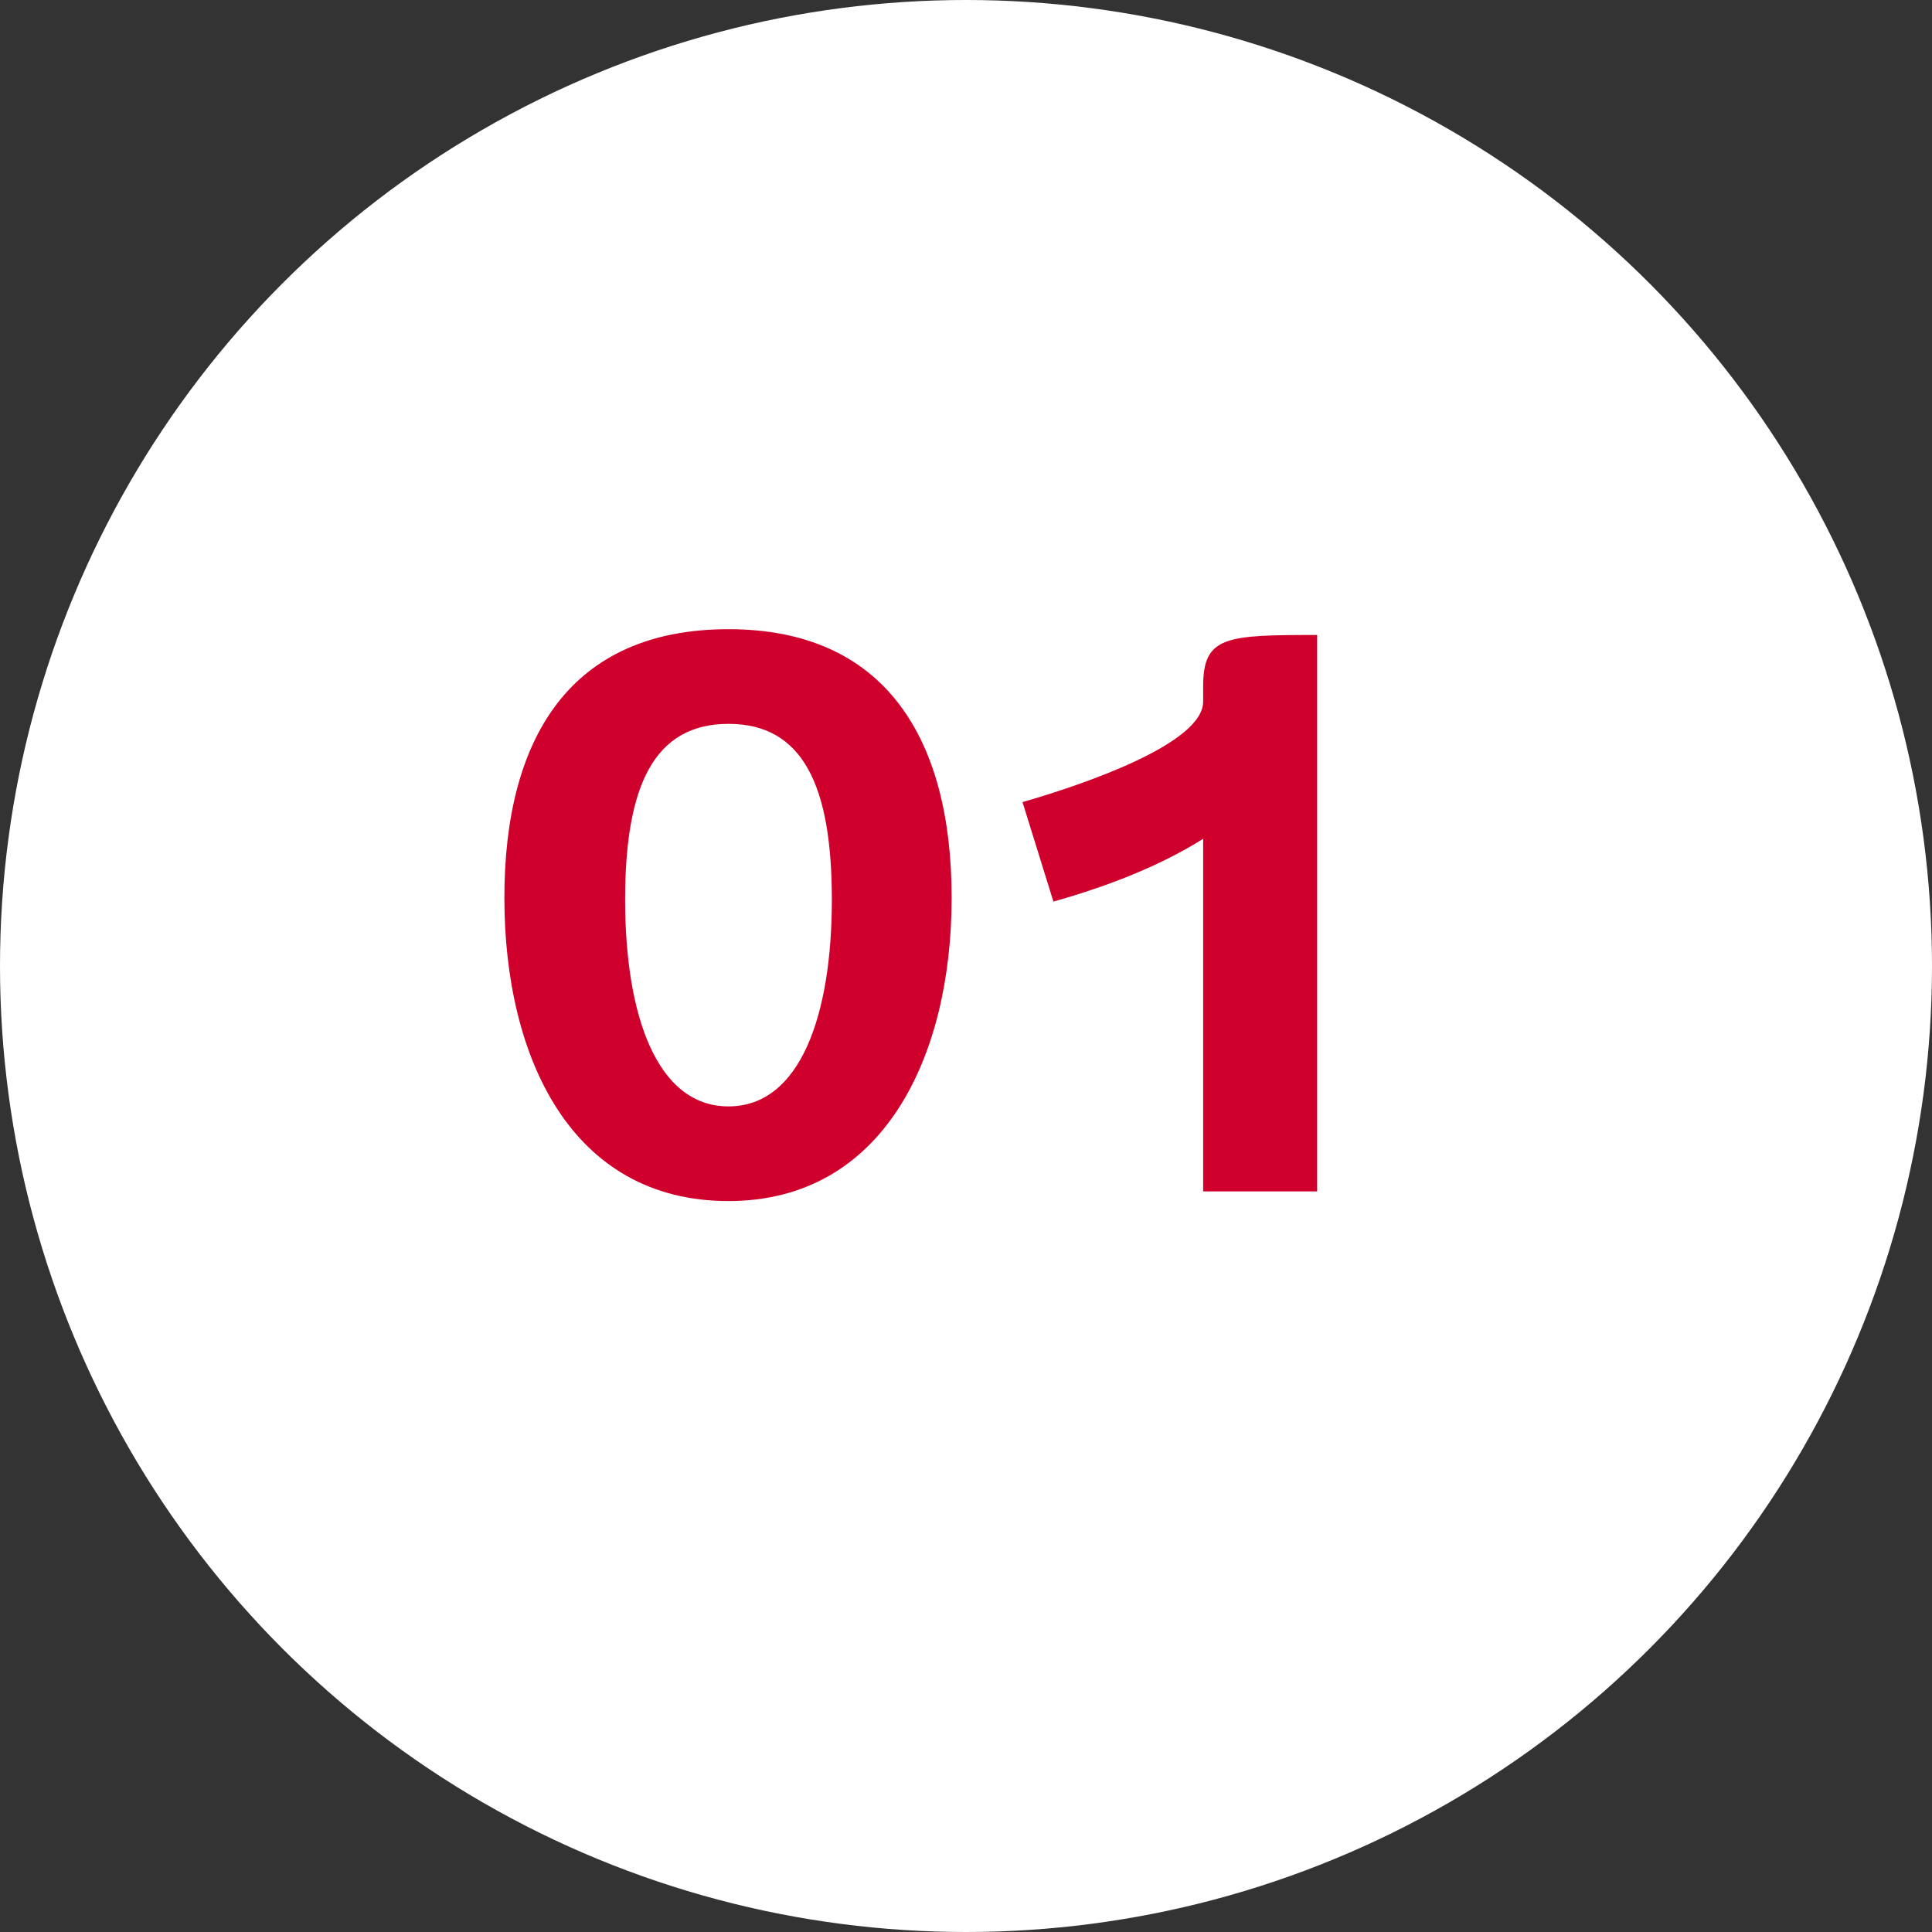 <?xml version="1.0" encoding="UTF-8"?> <svg xmlns="http://www.w3.org/2000/svg" width="60" height="60" viewBox="0 0 60 60" fill="none"><rect x="0" y="0" width="60" height="60" fill="#333333" stroke="none"/> <circle cx="30" cy="30" r="30" fill="white"></circle> <path d="M29.554 27.88C29.554 22.93 27.484 19.54 22.624 19.54C17.704 19.54 15.664 22.93 15.664 27.88C15.664 32.83 17.734 37.3 22.624 37.3C27.424 37.3 29.554 32.83 29.554 27.88ZM25.834 27.94C25.834 31.48 24.874 34.36 22.624 34.36C20.374 34.36 19.414 31.48 19.414 27.94C19.414 24.4 20.314 22.48 22.624 22.48C24.934 22.48 25.834 24.4 25.834 27.94ZM32.715 28C34.515 27.49 36.075 26.86 37.365 26.05V37H40.905V19.72C38.085 19.72 37.365 19.75 37.365 21.31V21.79C37.365 23.08 33.735 24.34 31.755 24.91L32.715 28Z" fill="#D0002C"></path> </svg> 